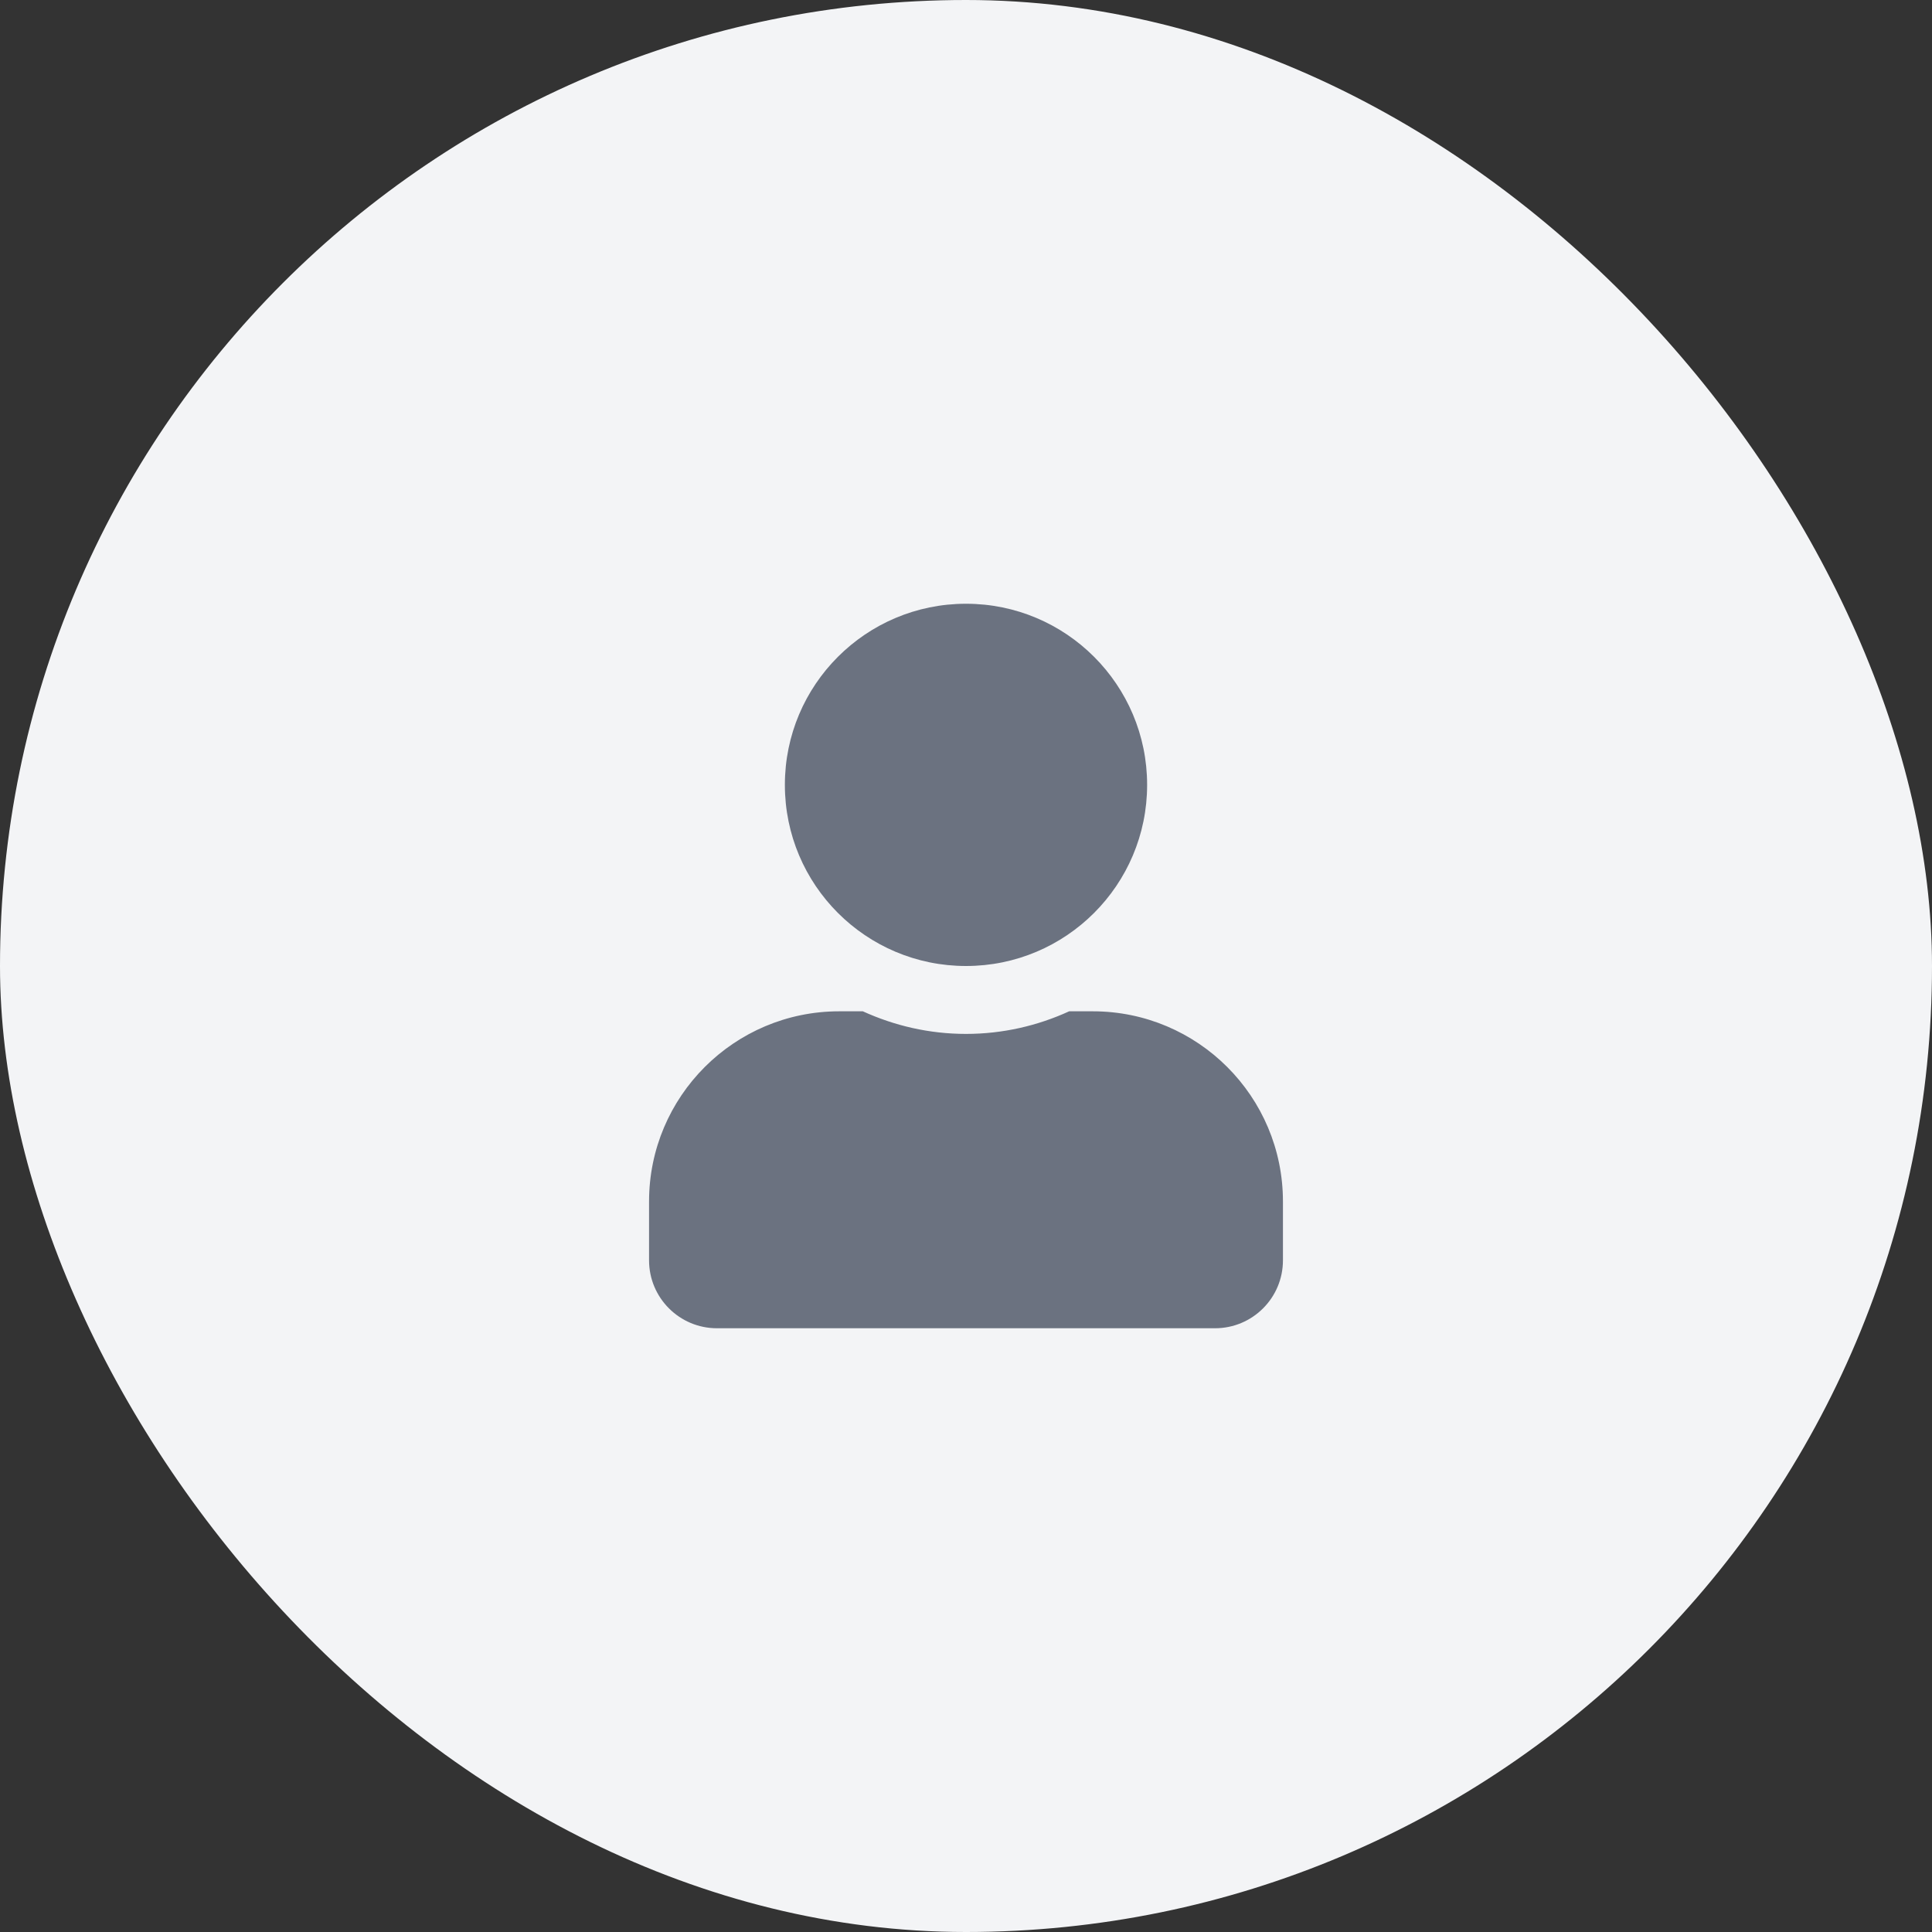                              <svg width="40" height="40" viewBox="0 0 40 40"
                                                        fill="none" xmlns="http://www.w3.org/2000/svg">
                                                        <rect x="0" y="0" width="40" height="40" fill="#333333" stroke="none"/>
                                                        <rect width="40" height="40" rx="20"
                                                            fill="#F3F4F6" />
                                                        <path
                                                            d="M20 20C22.071 20 23.75 18.321 23.75 16.25C23.75 14.179 22.071 12.5 20 12.5C17.929 12.5 16.25 14.179 16.25 16.25C16.25 18.321 17.929 20 20 20ZM22.625 20.938H22.136C21.485 21.236 20.762 21.406 20 21.406C19.238 21.406 18.518 21.236 17.864 20.938H17.375C15.201 20.938 13.438 22.701 13.438 24.875V26.094C13.438 26.87 14.067 27.5 14.844 27.5H25.156C25.933 27.5 26.562 26.87 26.562 26.094V24.875C26.562 22.701 24.799 20.938 22.625 20.938Z"
                                                            fill="#6B7280" />
                                                    </svg>